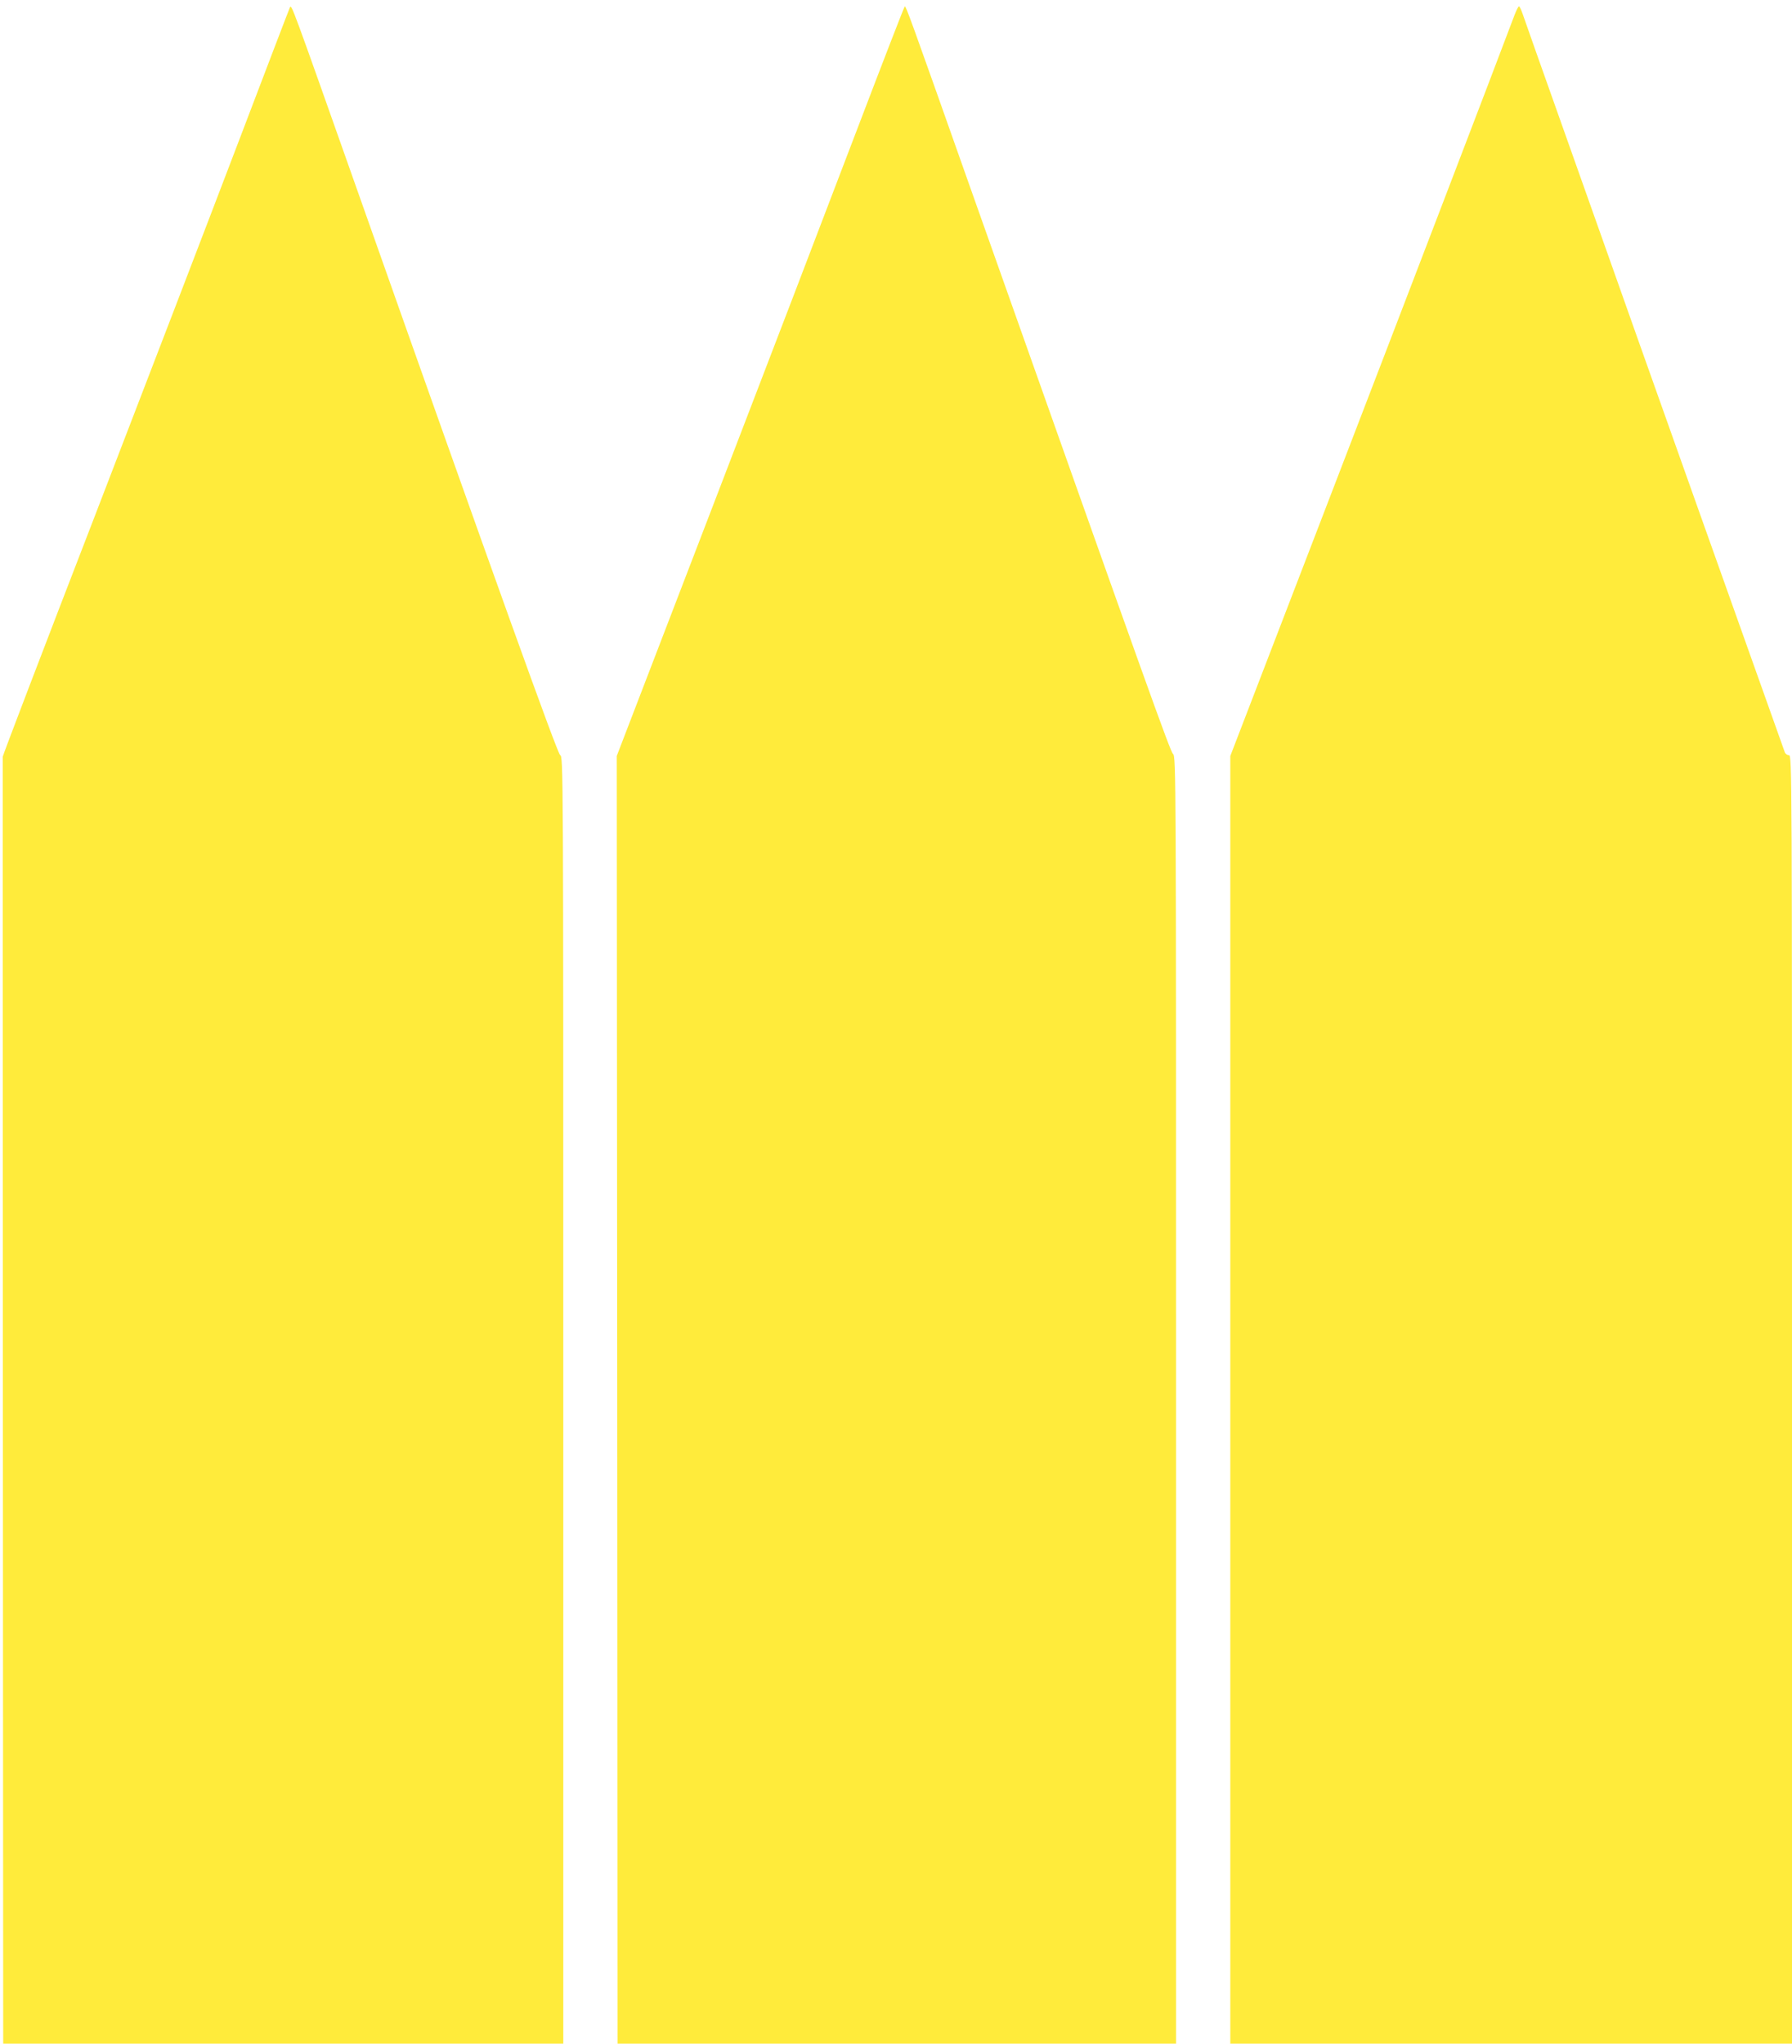 <?xml version="1.0" standalone="no"?>
<!DOCTYPE svg PUBLIC "-//W3C//DTD SVG 20010904//EN"
 "http://www.w3.org/TR/2001/REC-SVG-20010904/DTD/svg10.dtd">
<svg version="1.0" xmlns="http://www.w3.org/2000/svg"
 width="1123pt" height="1280pt" viewBox="0 0 1123 1280"
 preserveAspectRatio="xMidYMid meet">
<g transform="translate(0,1280) scale(0.1,-0.1)"
fill="#ffeb3b" stroke="none">
<path d="M1817 12754 c-3 -5 -149 -387 -325 -849 -176 -462 -580 -1513 -897
-2335 -318 -822 -578 -1502 -578 -1510 0 -8 0 -1825 1 -4037 l2 -4023 1755 0
1755 0 0 4029 c0 4024 0 4029 -20 4042 -18 13 -408 1096 -1275 3549 -411 1162
-407 1151 -418 1134z"/>
<path d="M5363 11968 c-166 -436 -571 -1493 -900 -2348 l-598 -1555 3 -4033 2
-4032 1750 0 1750 0 0 4031 c0 3937 0 4031 -19 4047 -18 16 -153 394 -1283
3582 -369 1044 -390 1100 -398 1100 -3 0 -141 -357 -307 -792z"/>
<path d="M9492 12708 c-134 -356 -676 -1770 -1168 -3048 l-614 -1595 0 -4033
0 -4032 1760 0 1760 0 0 4035 c0 3952 0 4035 -19 4035 -10 0 -22 8 -26 18 -8
20 -1064 2988 -1105 3107 -16 44 -139 393 -275 775 -136 382 -254 716 -263
743 -9 26 -19 47 -23 47 -4 0 -16 -24 -27 -52z"/>
</g>
</svg>
